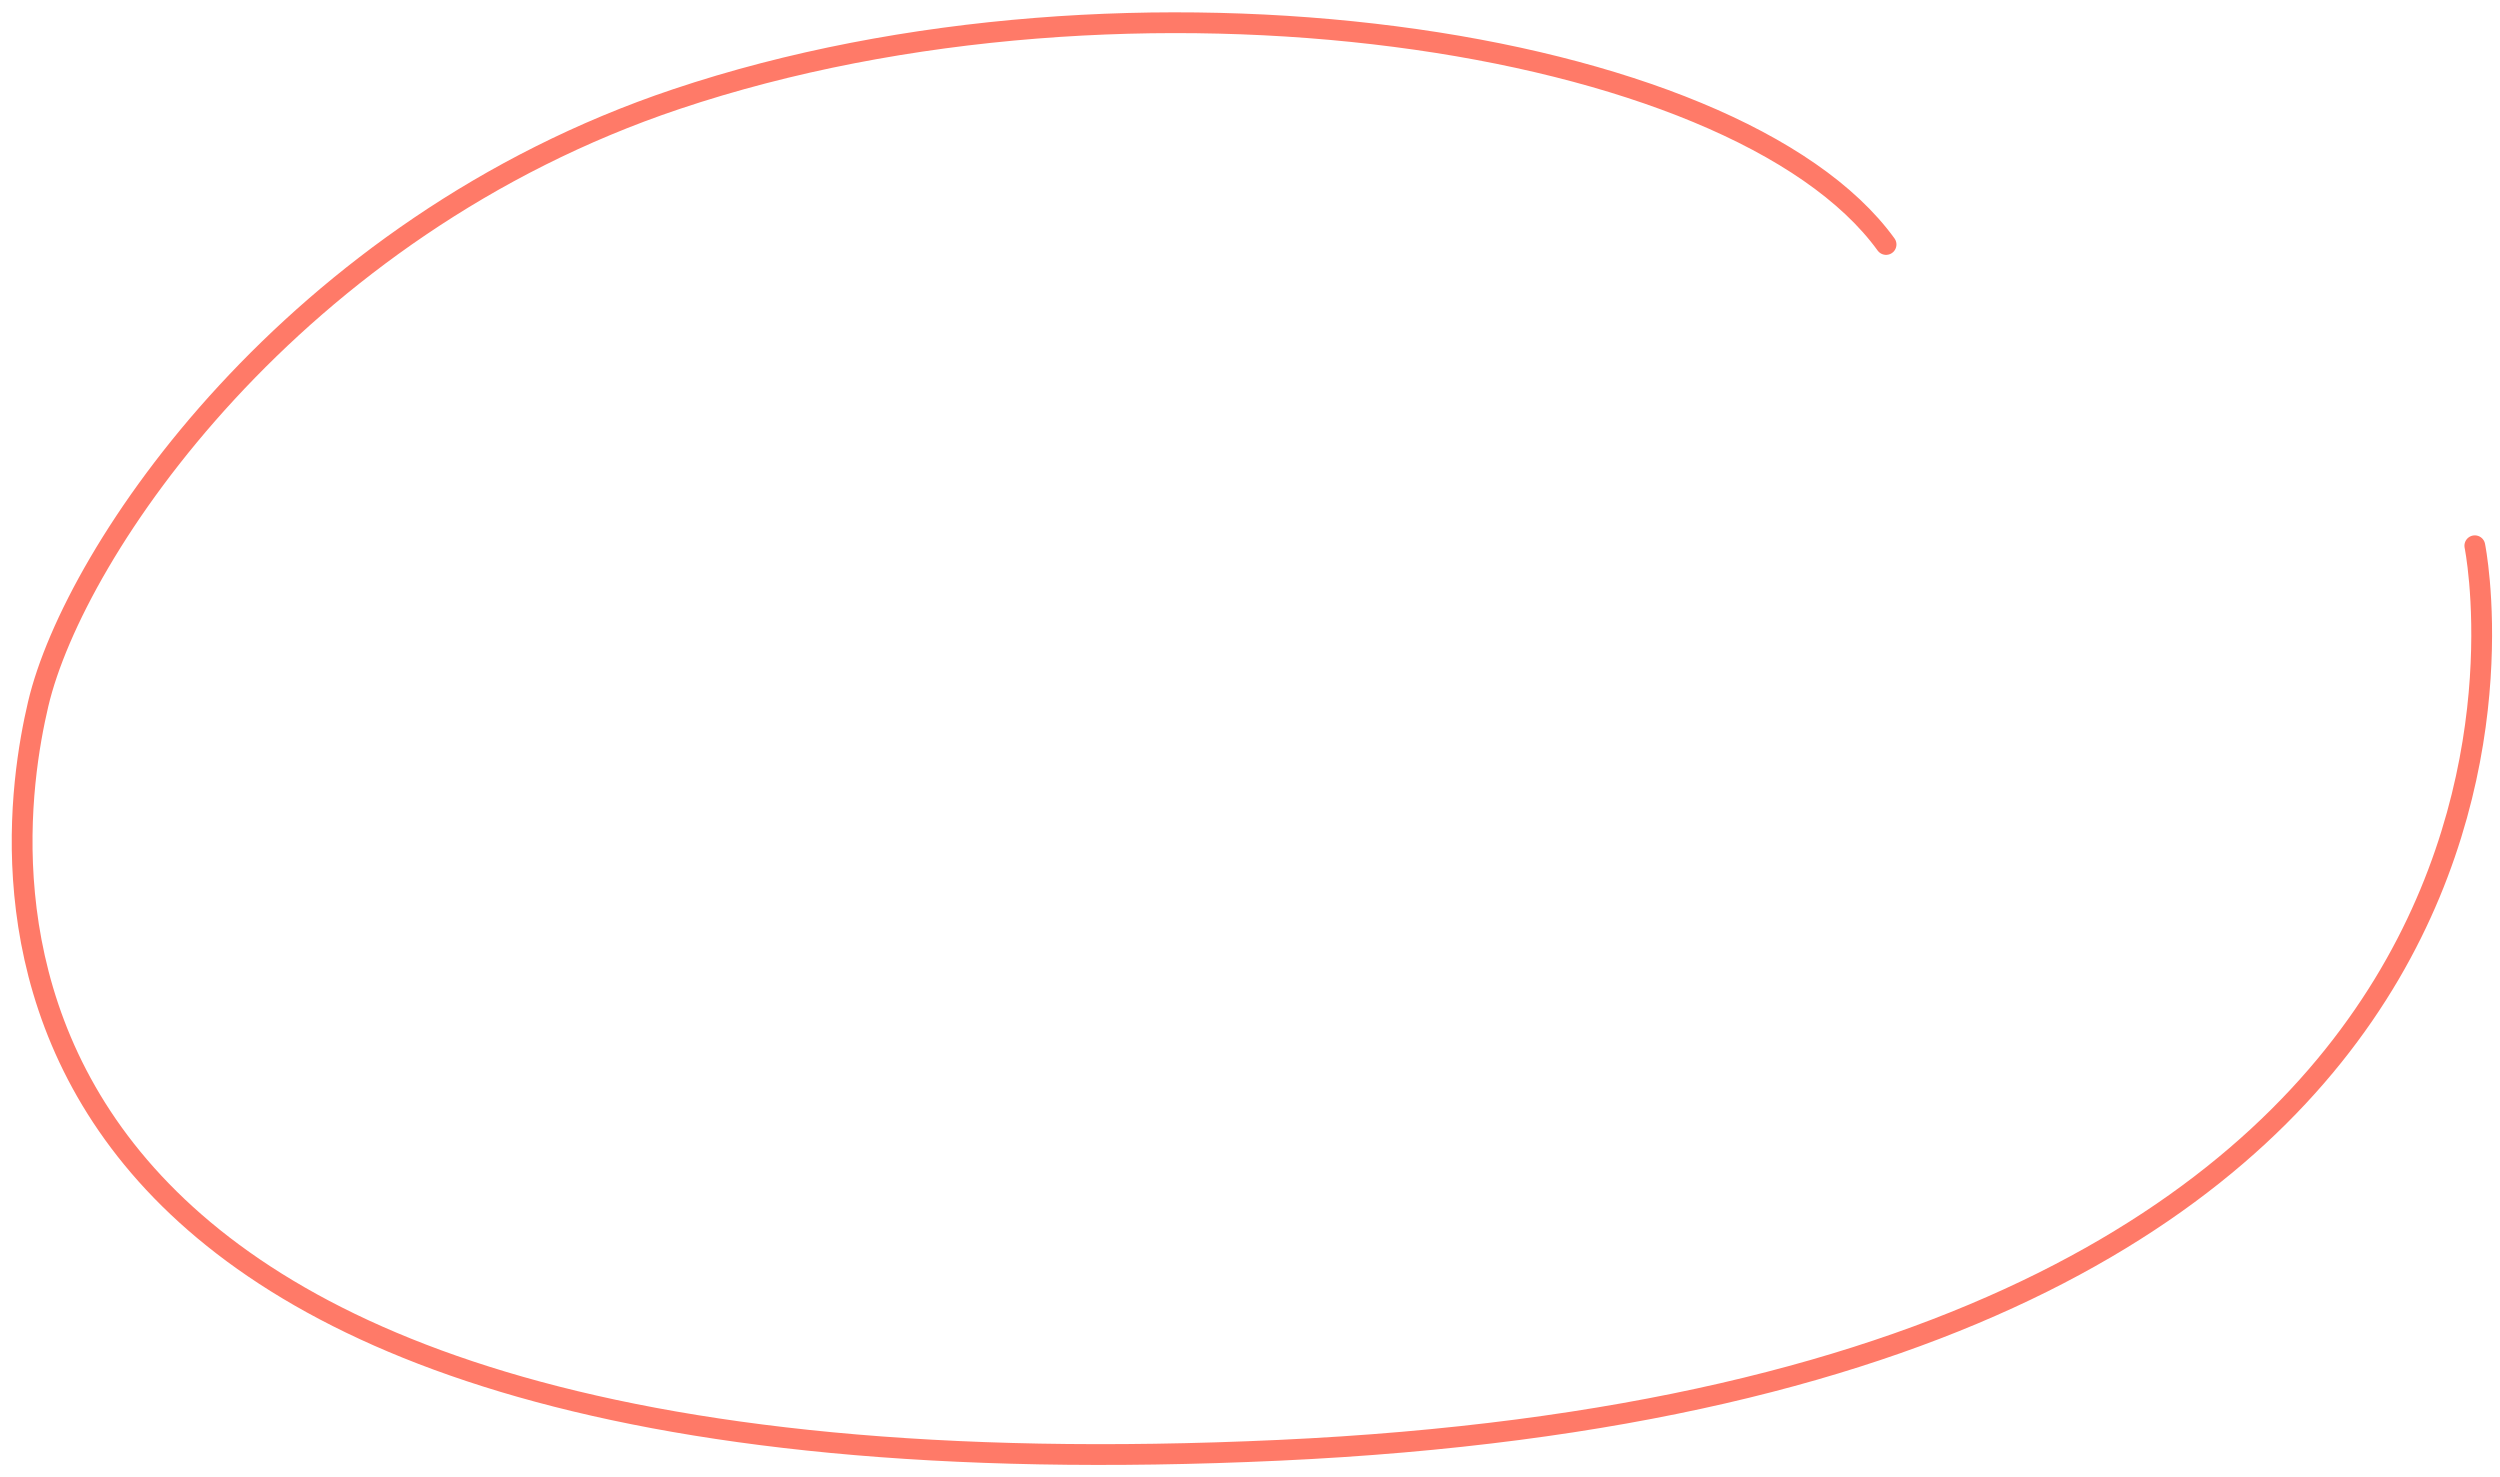 <svg width="110" height="65" viewBox="0 0 110 65" fill="none" xmlns="http://www.w3.org/2000/svg">
<path d="M82.987 10.757C76.352 1.593 49.739 -2.34 29.767 4.358C12.879 10.02 3.265 24.231 1.68 30.978C0.095 37.725 -3.878 66.588 56.275 63.813C116.427 61.037 108.892 24.013 108.892 24.013" stroke="#FF7A68" stroke-width="0.914" stroke-linecap="round"/>
</svg>
